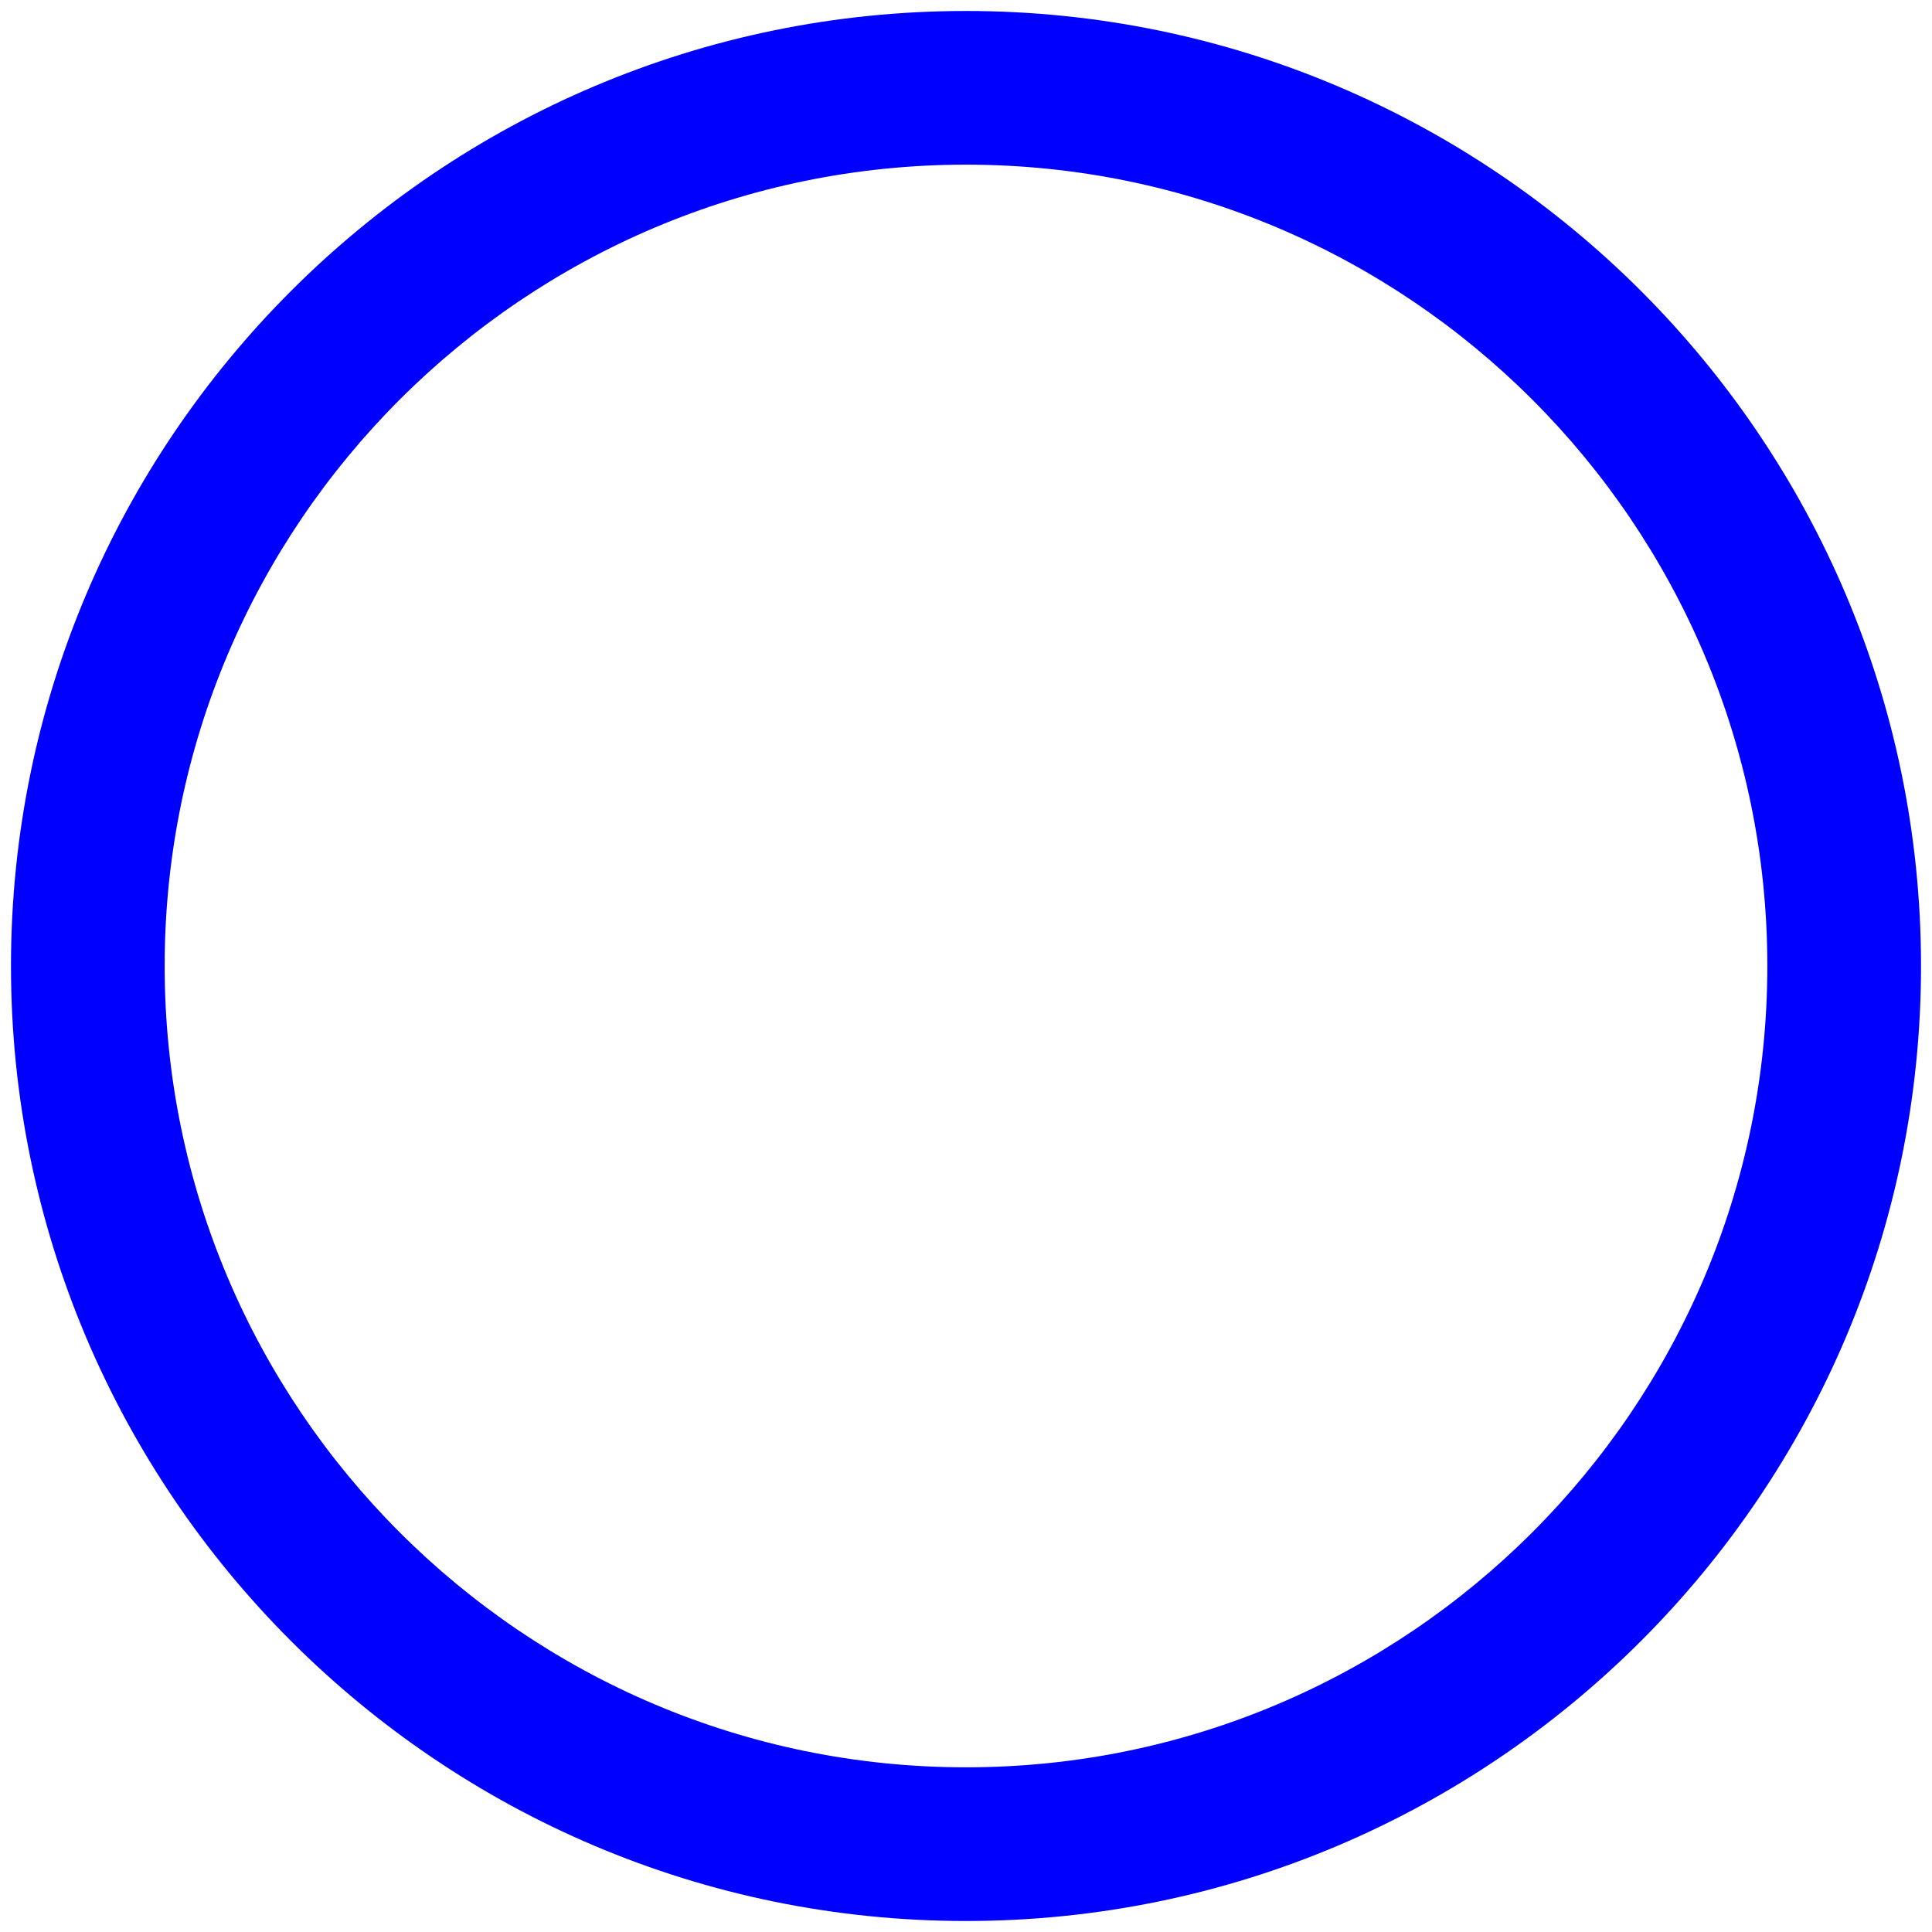 <?xml version="1.0" encoding="UTF-8"?>
<svg width="88px" height="88px" viewBox="0 0 88 88" version="1.1" xmlns="http://www.w3.org/2000/svg" xmlns:xlink="http://www.w3.org/1999/xlink">
    <title>halo</title>
    <g id="Page-1" stroke="none" stroke-width="1" fill="none" fill-rule="evenodd">
        <path d="M44,0.5 C20.012,0.5 0.5,20.011 0.5,43.999 C0.5,67.988 20.011,87.499 44,87.499 C67.989,87.499 87.5,67.988 87.5,43.999 C87.5,20.011 67.989,0.5 44,0.5 Z M44,7.5 C64.123,7.5 80.5,23.877 80.5,43.999 C80.5,64.122 64.123,80.499 44,80.499 C23.877,80.499 7.5,64.122 7.5,43.999 C7.5,23.877 23.877,7.5 44,7.5 Z" id="Stroke-31" fill="#0000FF" fill-rule="nonzero"></path>
    </g>
</svg>